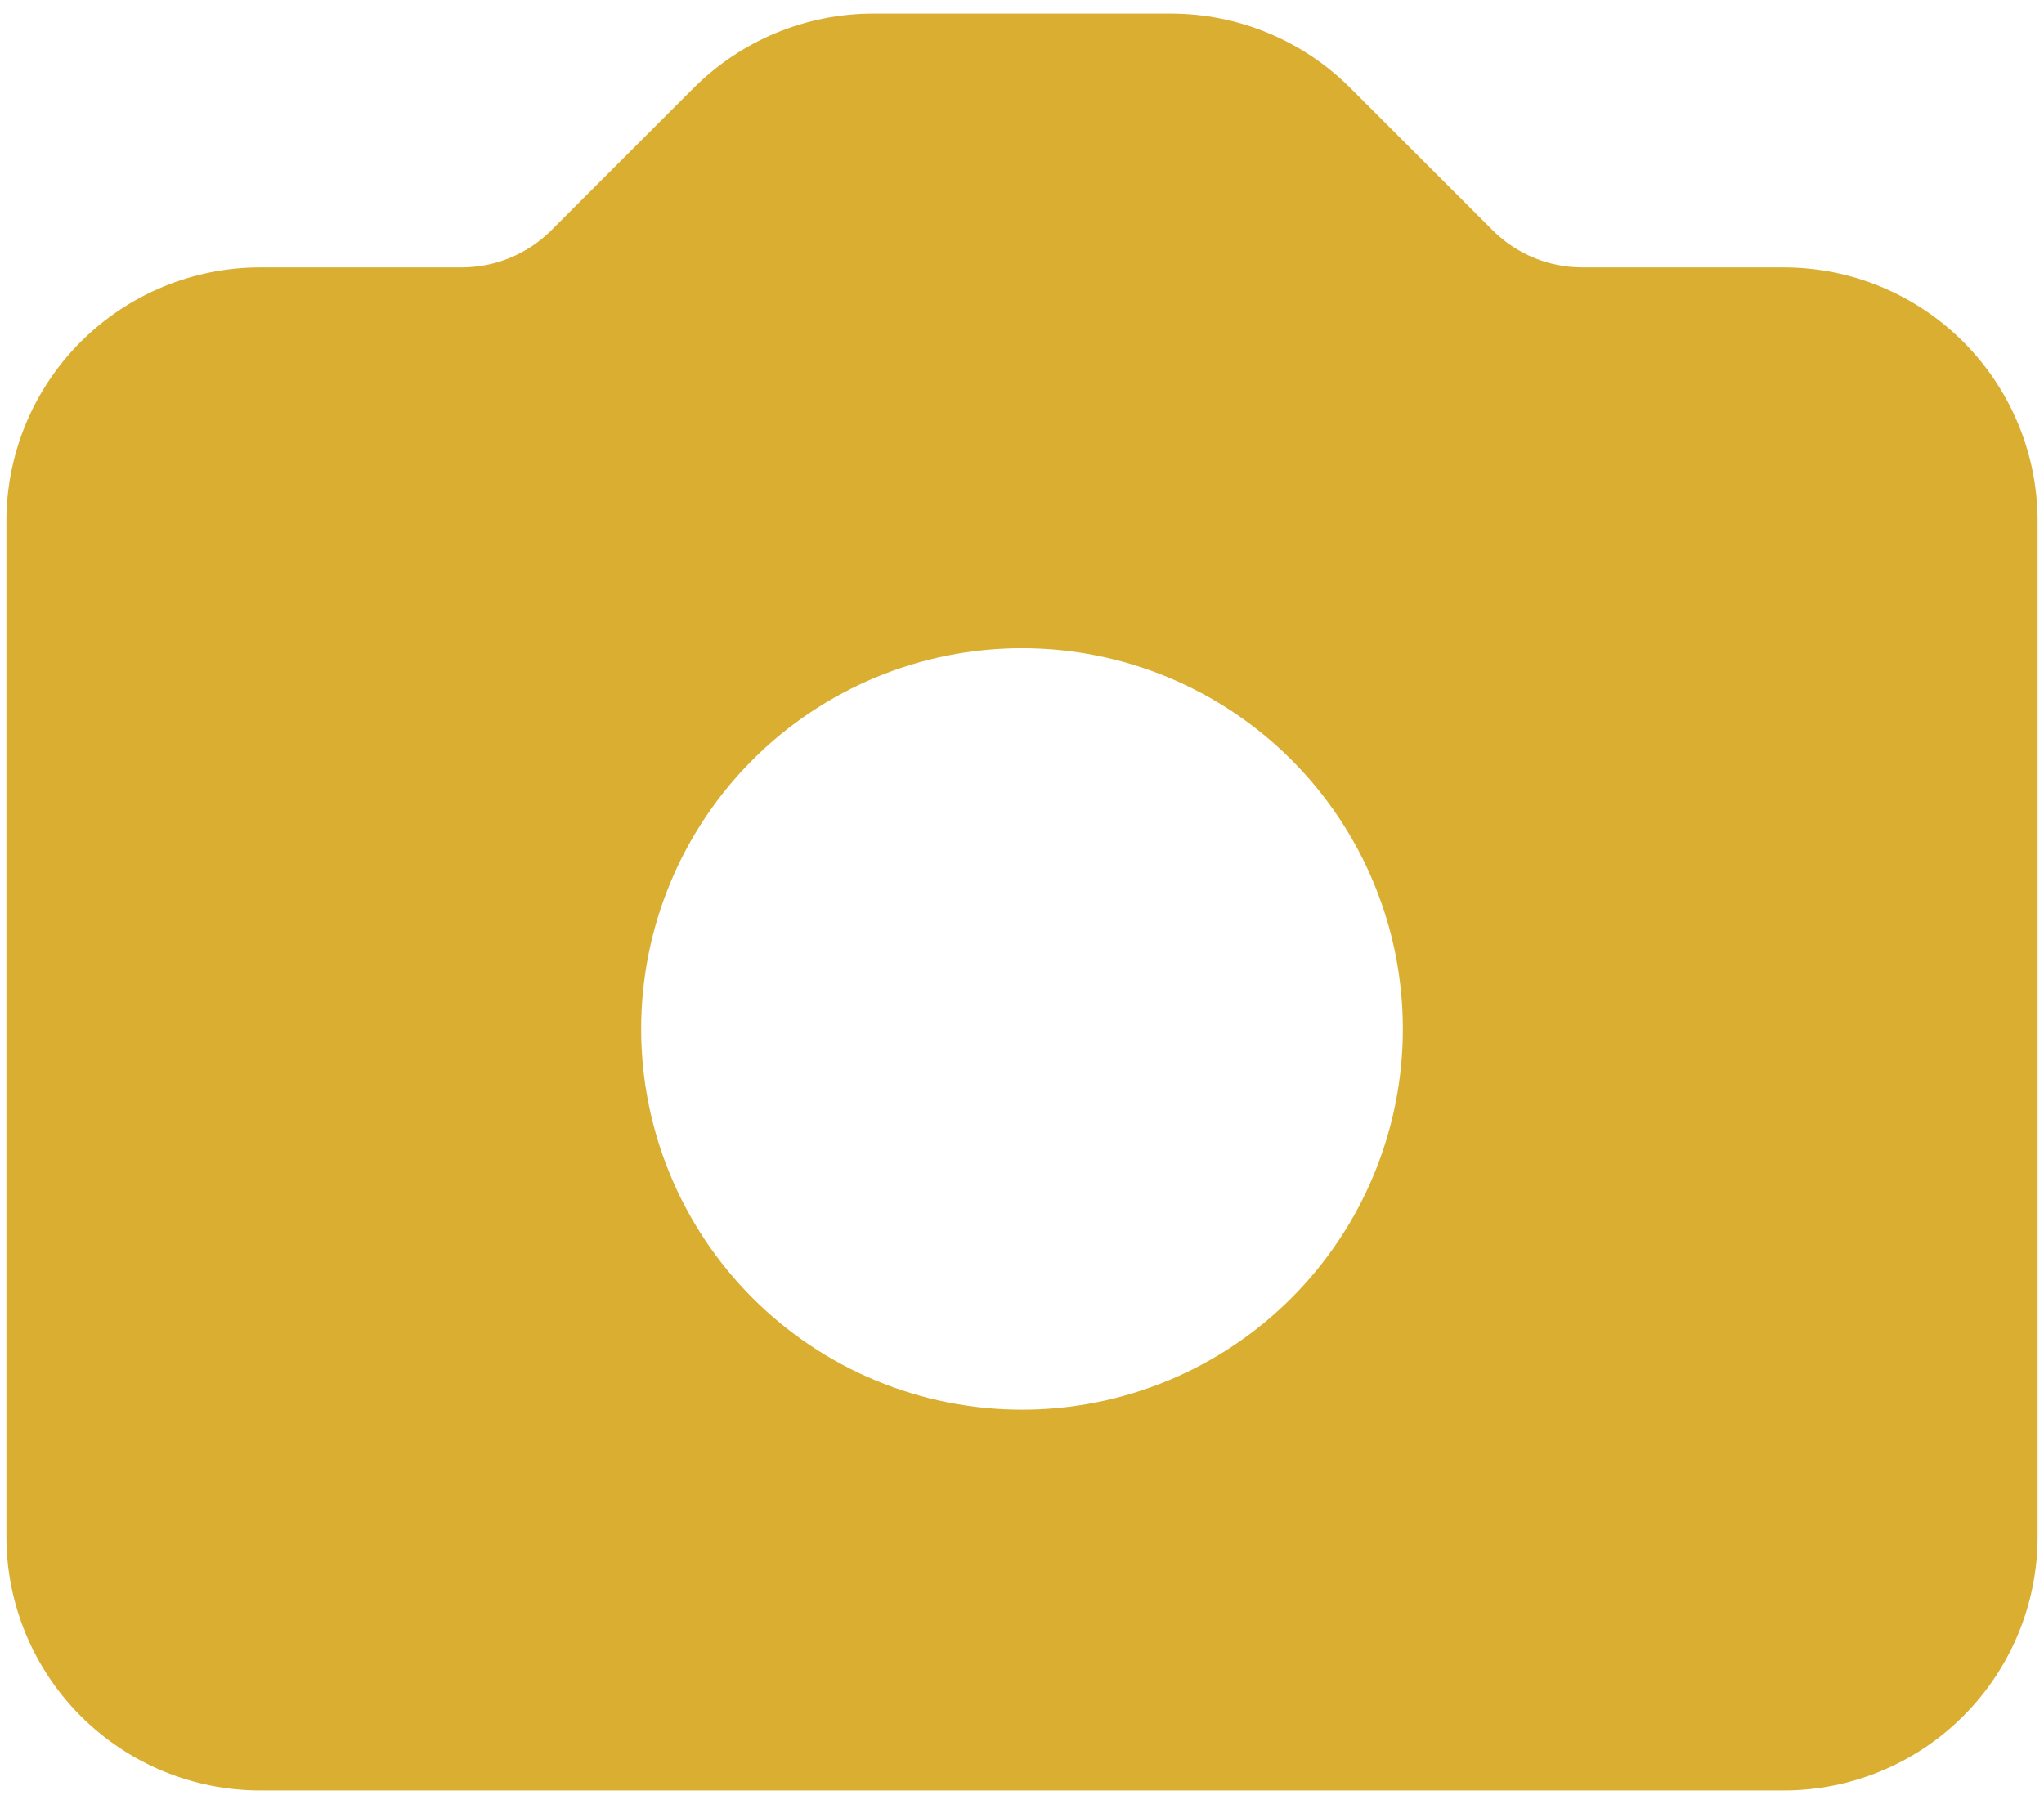 <svg xmlns="http://www.w3.org/2000/svg" fill="none" viewBox="0 0 128 113" height="113" width="128">
<path fill="#D9AE31" d="M16.3 16.75C12.083 16.75 8.039 18.425 5.057 21.407C2.075 24.389 0.4 28.433 0.4 32.65V96.25C0.4 100.467 2.075 104.511 5.057 107.493C8.039 110.475 12.083 112.15 16.3 112.15H111.7C115.917 112.15 119.961 110.475 122.943 107.493C125.925 104.511 127.6 100.467 127.6 96.25V32.65C127.6 28.433 125.925 24.389 122.943 21.407C119.961 18.425 115.917 16.75 111.7 16.75H99.091C96.983 16.75 94.961 15.912 93.471 14.421L84.559 5.509C81.578 2.527 77.534 0.851 73.317 0.85H54.682C50.466 0.851 46.422 2.527 43.441 5.509L34.529 14.421C33.039 15.912 31.017 16.75 28.909 16.75H16.3ZM64 88.3C67.132 88.3 70.233 87.683 73.127 86.484C76.02 85.286 78.65 83.529 80.864 81.314C83.079 79.1 84.836 76.471 86.034 73.577C87.233 70.683 87.85 67.582 87.85 64.45C87.85 61.318 87.233 58.217 86.034 55.323C84.836 52.429 83.079 49.8 80.864 47.586C78.65 45.371 76.02 43.614 73.127 42.415C70.233 41.217 67.132 40.6 64 40.6C57.675 40.6 51.608 43.113 47.135 47.586C42.663 52.058 40.15 58.125 40.15 64.45C40.15 70.775 42.663 76.842 47.135 81.314C51.608 85.787 57.675 88.3 64 88.3Z" clip-rule="evenodd" fill-rule="evenodd"></path>
</svg>
